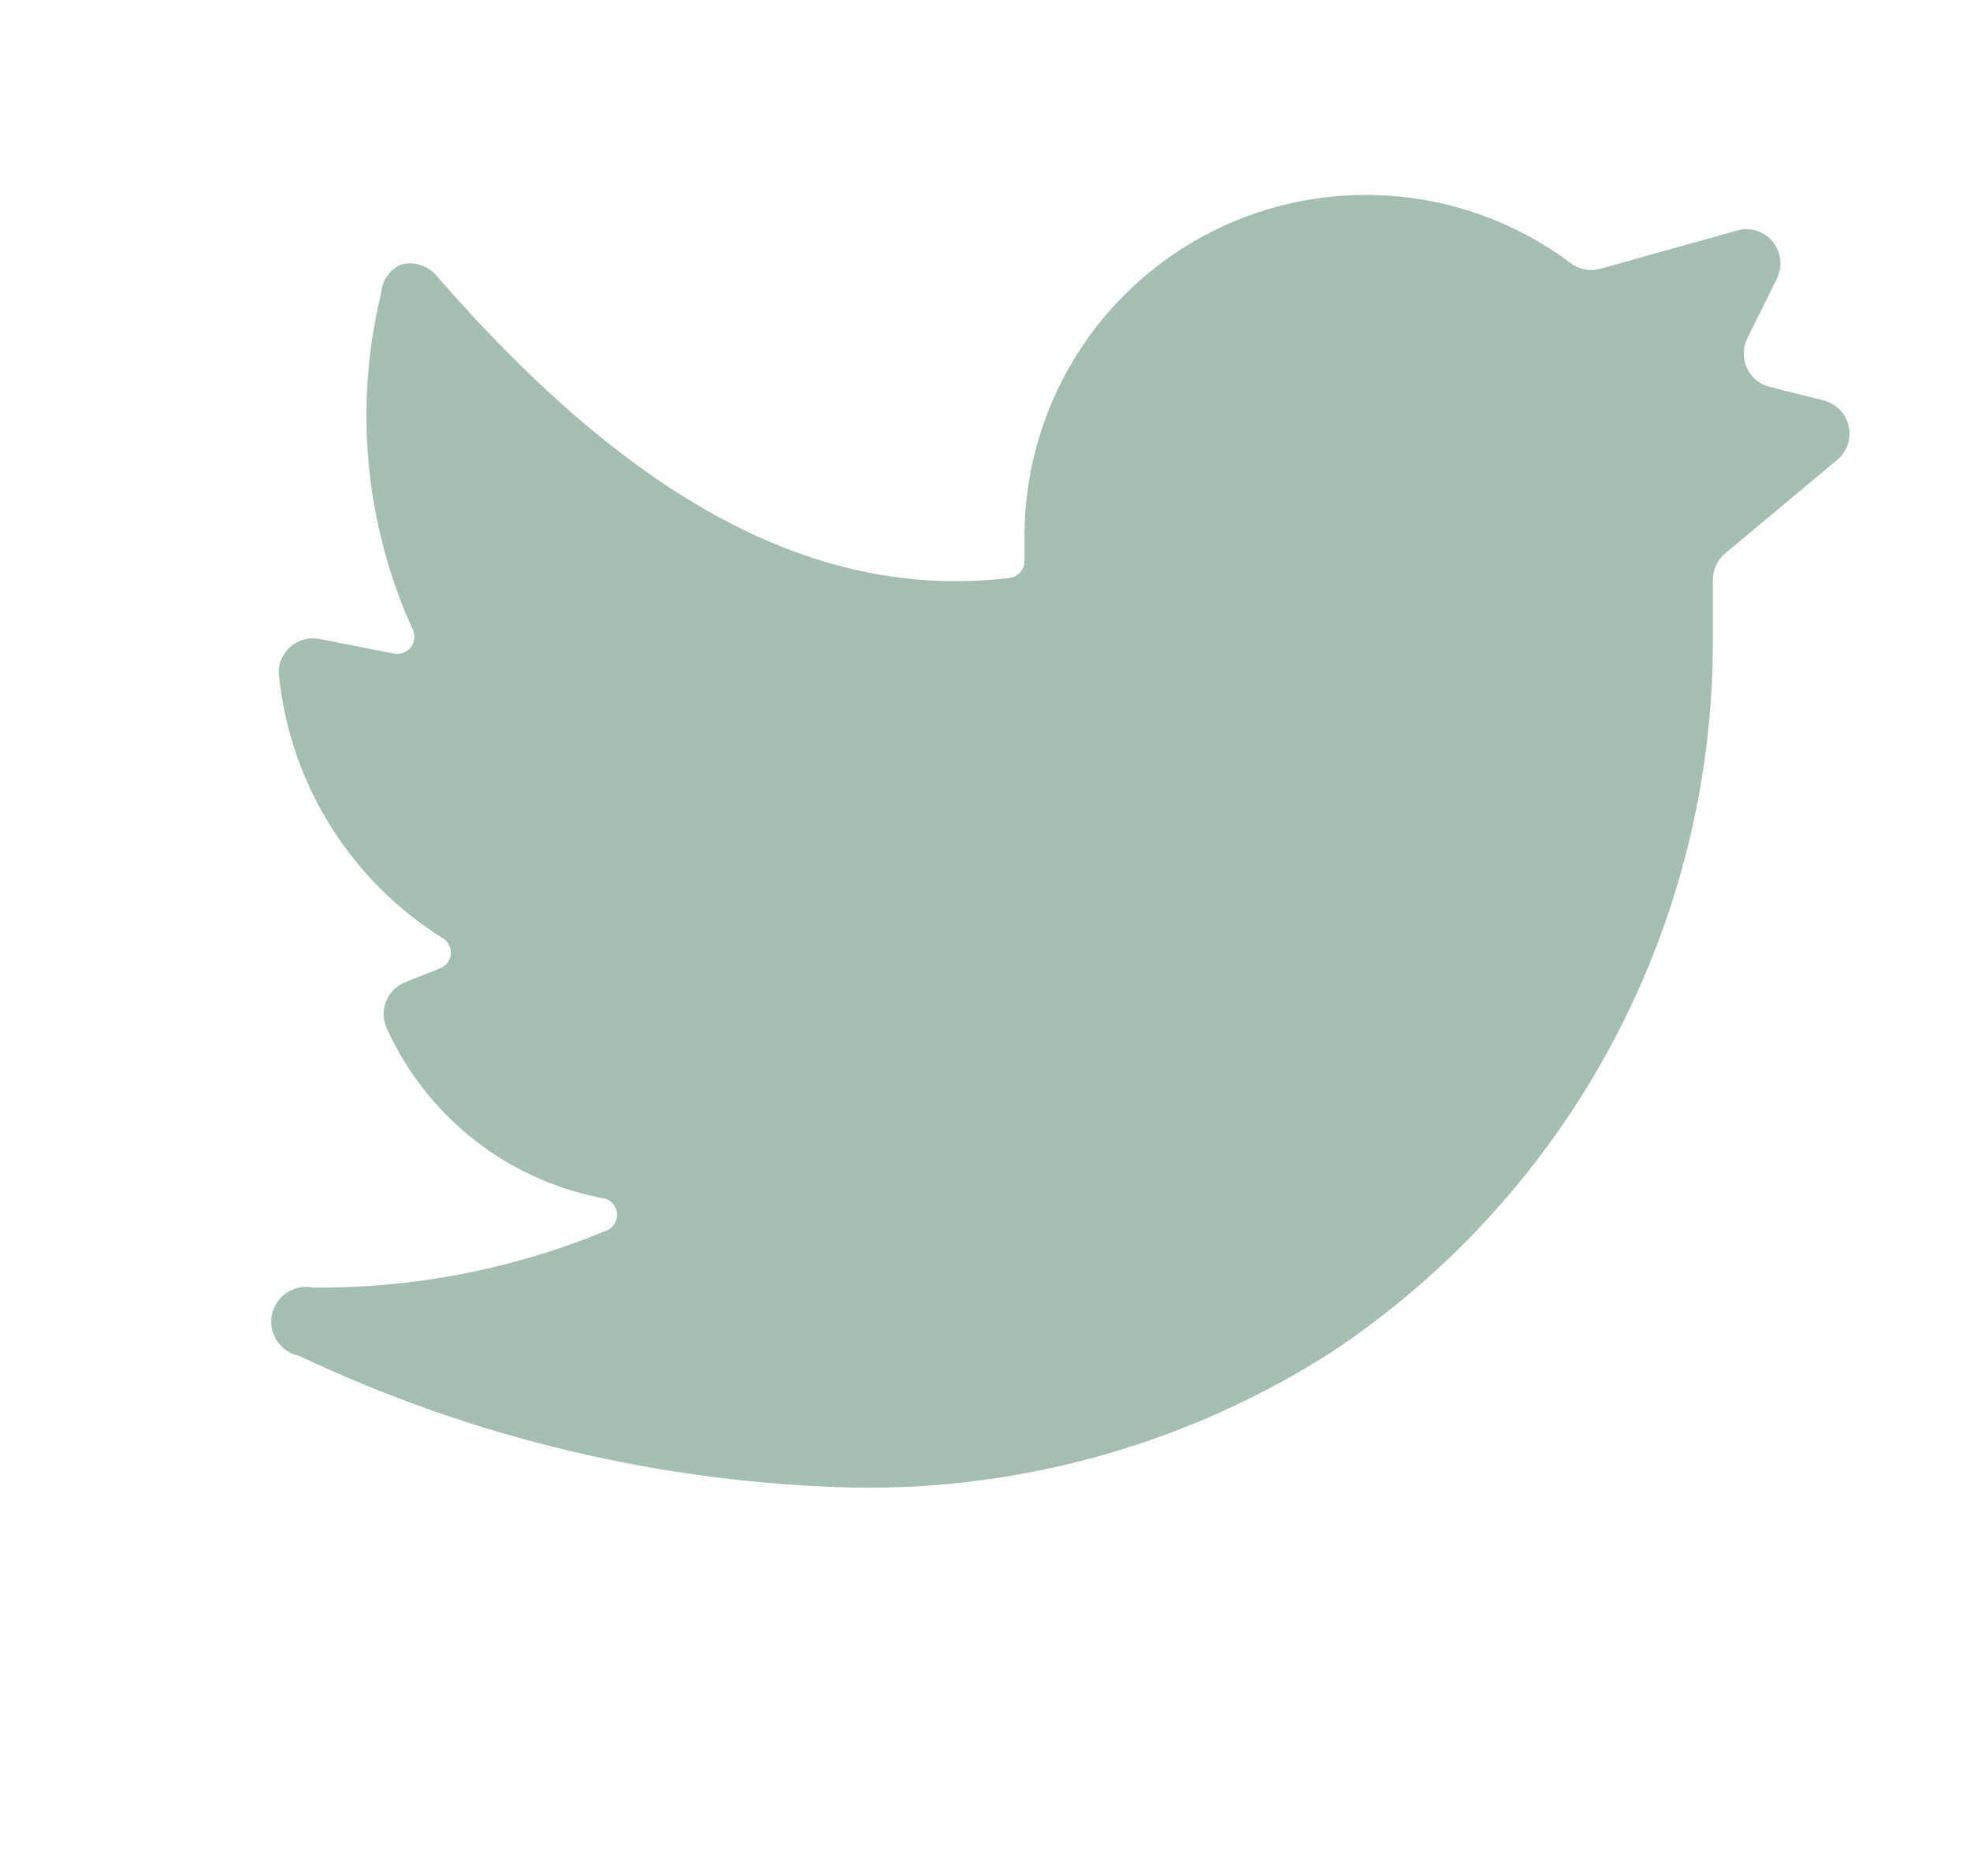 <svg width="21" height="20" viewBox="0 0 21 20" fill="none" xmlns="http://www.w3.org/2000/svg">
<path d="M19.584 4.903C19.636 4.86 19.675 4.803 19.697 4.739C19.718 4.676 19.721 4.607 19.706 4.541C19.691 4.476 19.658 4.416 19.611 4.368C19.564 4.32 19.504 4.286 19.439 4.269L18.863 4.124C18.811 4.111 18.762 4.086 18.721 4.052C18.679 4.018 18.646 3.975 18.623 3.926C18.6 3.877 18.588 3.824 18.588 3.77C18.588 3.716 18.6 3.663 18.623 3.614L18.944 2.966C18.974 2.904 18.985 2.833 18.977 2.764C18.969 2.695 18.94 2.63 18.896 2.576C18.852 2.522 18.793 2.483 18.726 2.461C18.66 2.44 18.589 2.439 18.521 2.457L17.065 2.864C17.011 2.88 16.954 2.883 16.898 2.873C16.843 2.863 16.79 2.84 16.745 2.806C16.115 2.334 15.348 2.078 14.561 2.078C13.595 2.078 12.669 2.462 11.987 3.144C11.304 3.827 10.921 4.753 10.921 5.718V5.98C10.921 6.025 10.905 6.068 10.875 6.102C10.846 6.135 10.805 6.157 10.761 6.162C8.715 6.403 6.756 5.362 4.645 2.93C4.599 2.879 4.54 2.842 4.475 2.823C4.409 2.804 4.34 2.803 4.274 2.821C4.214 2.848 4.163 2.891 4.126 2.945C4.089 2.998 4.067 3.061 4.063 3.126C3.771 4.324 3.889 5.585 4.398 6.708C4.413 6.738 4.419 6.772 4.417 6.805C4.414 6.838 4.402 6.87 4.383 6.897C4.363 6.924 4.337 6.945 4.306 6.958C4.275 6.971 4.241 6.975 4.208 6.97L3.393 6.81C3.335 6.801 3.276 6.806 3.22 6.824C3.164 6.843 3.114 6.875 3.073 6.917C3.033 6.959 3.003 7.01 2.986 7.067C2.969 7.123 2.967 7.182 2.978 7.24C3.041 7.799 3.228 8.336 3.527 8.812C3.826 9.289 4.228 9.692 4.703 9.992C4.734 10.007 4.76 10.03 4.778 10.059C4.796 10.088 4.806 10.121 4.806 10.156C4.806 10.19 4.796 10.223 4.778 10.252C4.76 10.281 4.734 10.305 4.703 10.319L4.317 10.472C4.271 10.491 4.228 10.519 4.193 10.556C4.158 10.592 4.13 10.635 4.112 10.682C4.095 10.729 4.087 10.78 4.089 10.83C4.092 10.88 4.105 10.93 4.128 10.975C4.342 11.441 4.665 11.85 5.071 12.164C5.477 12.479 5.953 12.69 6.458 12.78C6.493 12.793 6.523 12.816 6.545 12.847C6.566 12.877 6.578 12.914 6.578 12.951C6.578 12.989 6.566 13.025 6.545 13.056C6.523 13.086 6.493 13.11 6.458 13.122C5.468 13.532 4.406 13.737 3.335 13.727C3.238 13.707 3.138 13.727 3.056 13.782C2.974 13.836 2.917 13.921 2.898 14.018C2.879 14.114 2.898 14.215 2.953 14.296C3.008 14.378 3.092 14.435 3.189 14.455C5.044 15.334 7.063 15.813 9.115 15.86C10.92 15.887 12.693 15.381 14.211 14.404C15.46 13.57 16.483 12.441 17.189 11.116C17.896 9.791 18.263 8.312 18.259 6.81V6.177C18.26 6.124 18.272 6.072 18.294 6.024C18.317 5.976 18.35 5.934 18.39 5.9L19.584 4.903Z" fill="#A4BEB2"/>
</svg>
